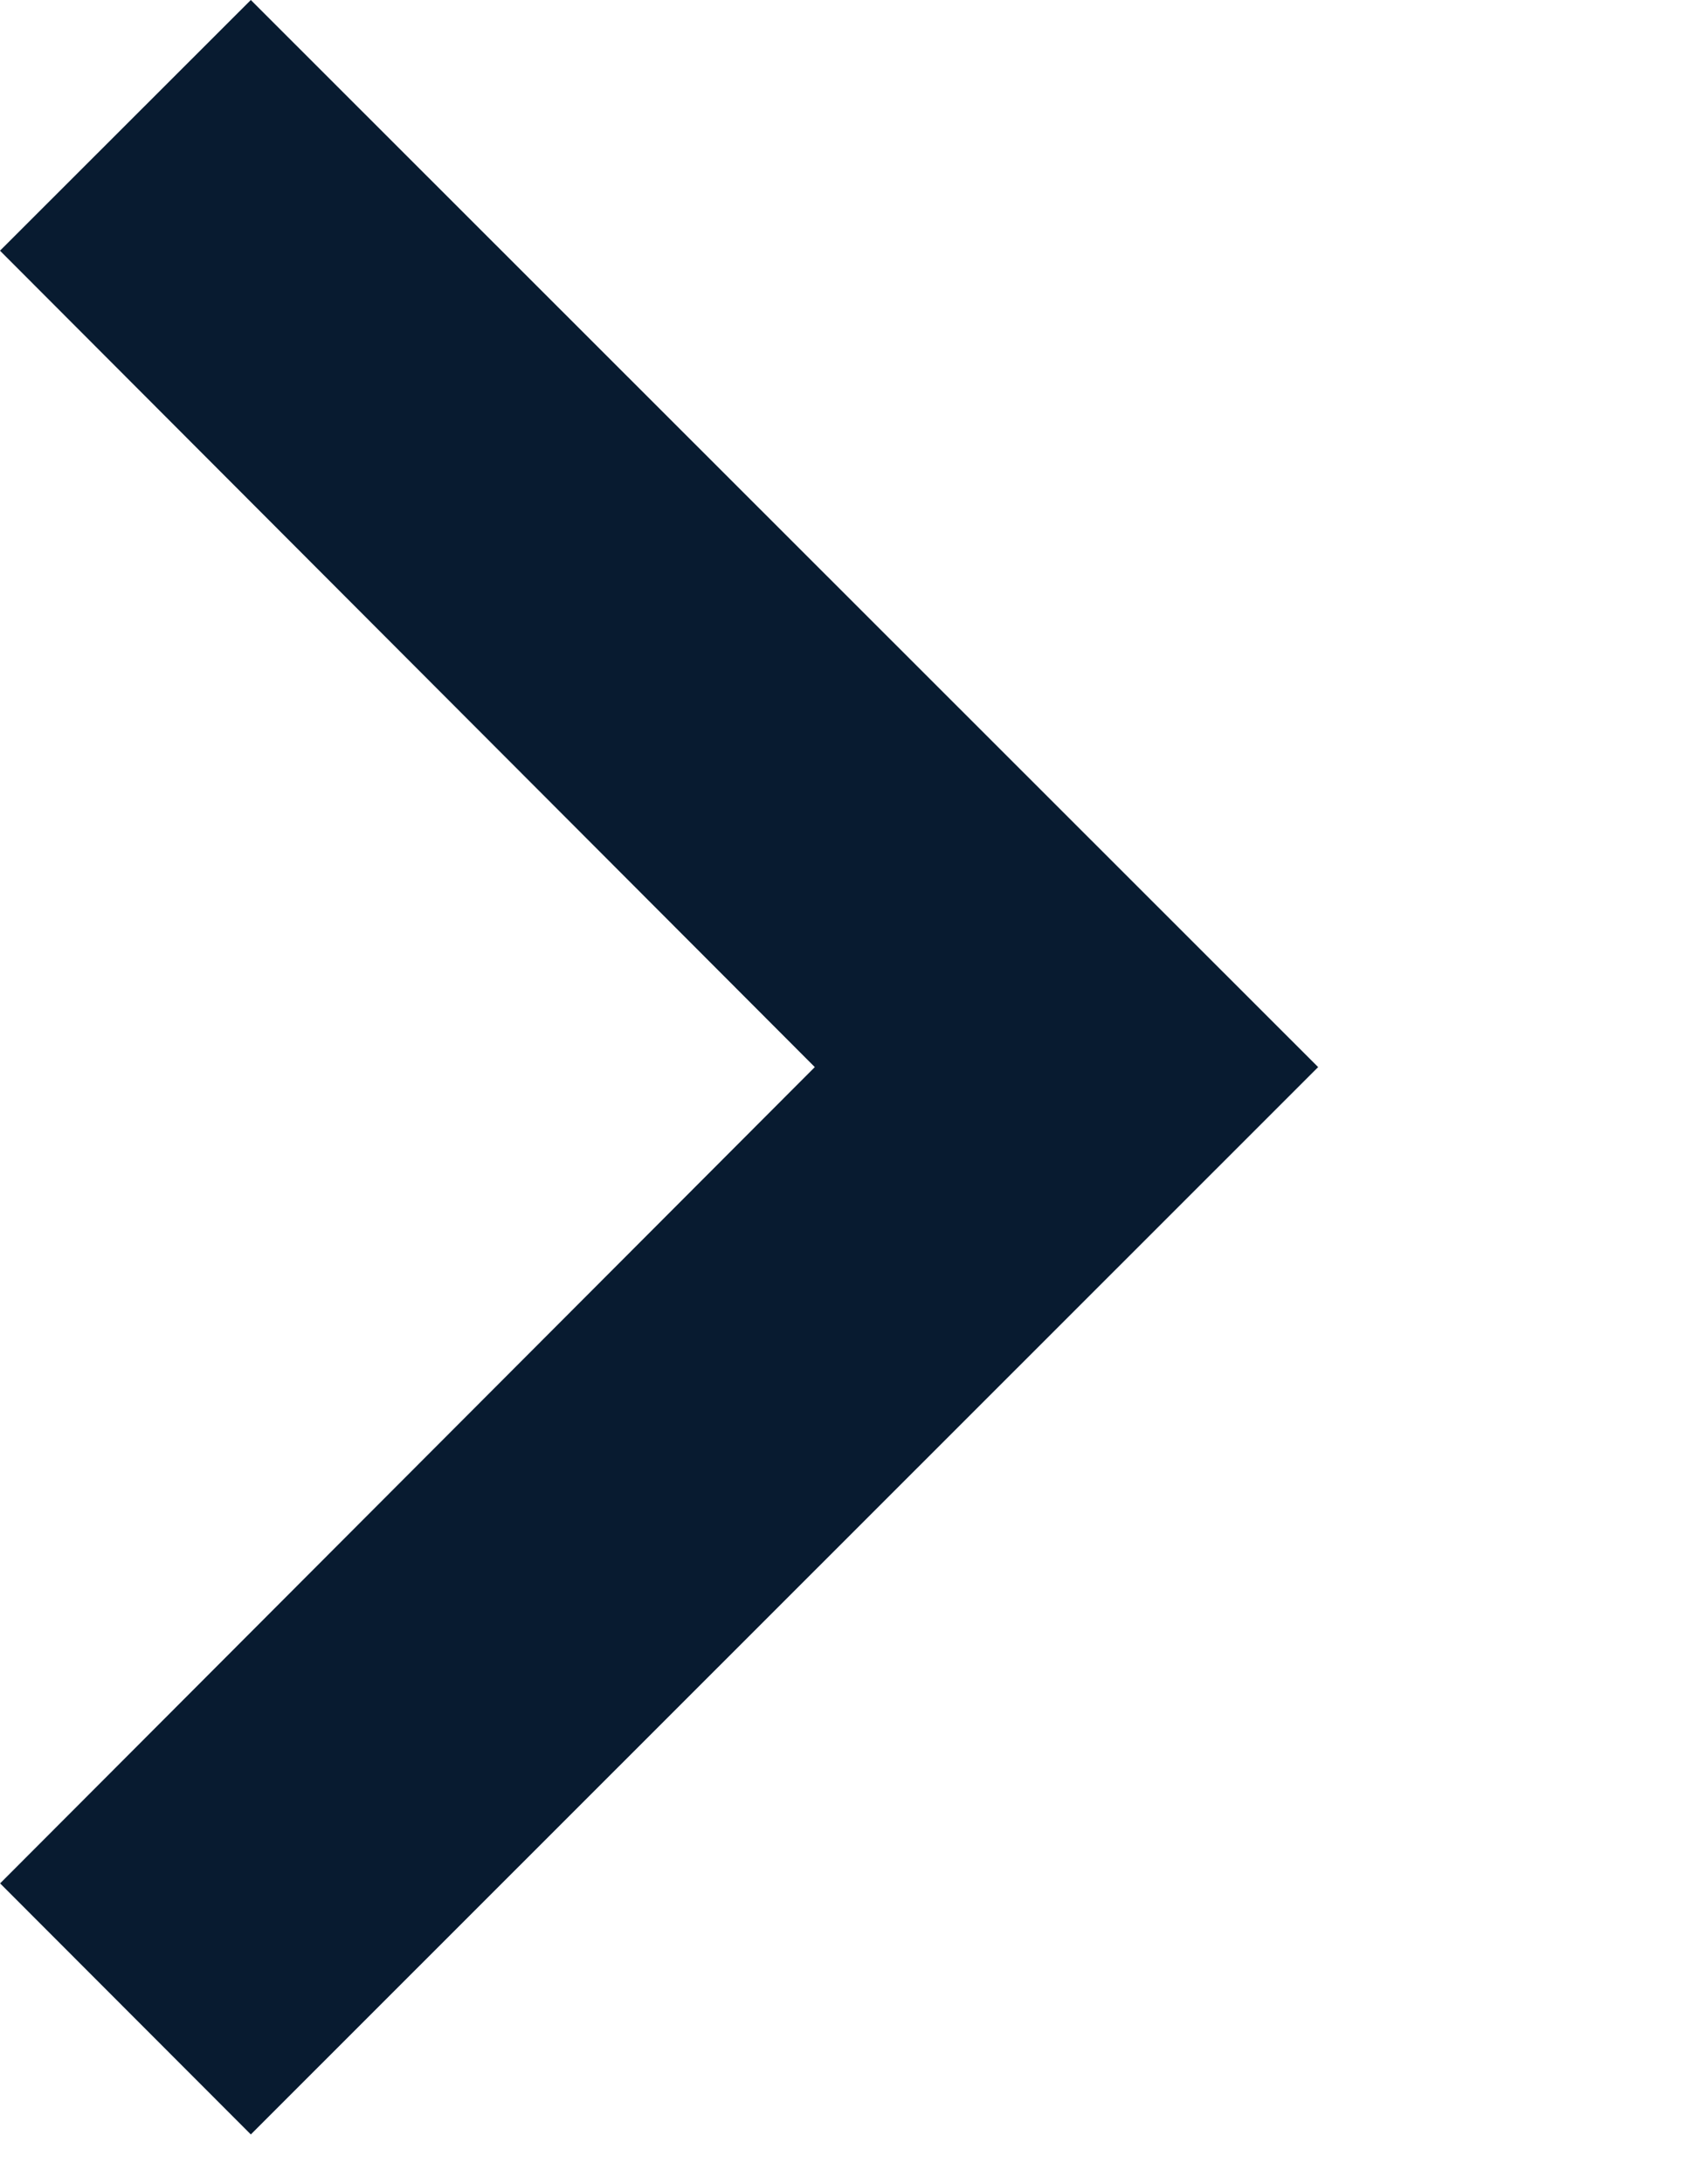 <svg width="7" height="9" viewBox="0 0 7 9" fill="none" xmlns="http://www.w3.org/2000/svg"><g clip-path="url(#clip0_9775_5634)"><path d="M0 7.761l3.359-3.364L0 1.033 1.034 0l4.4 4.397-4.4 4.398L0 7.76z" fill="#081B30"/></g><defs><clipPath id="clip0_9775_5634"><rect width="6.16" height="8.795" fill="#fff"/></clipPath></defs></svg>